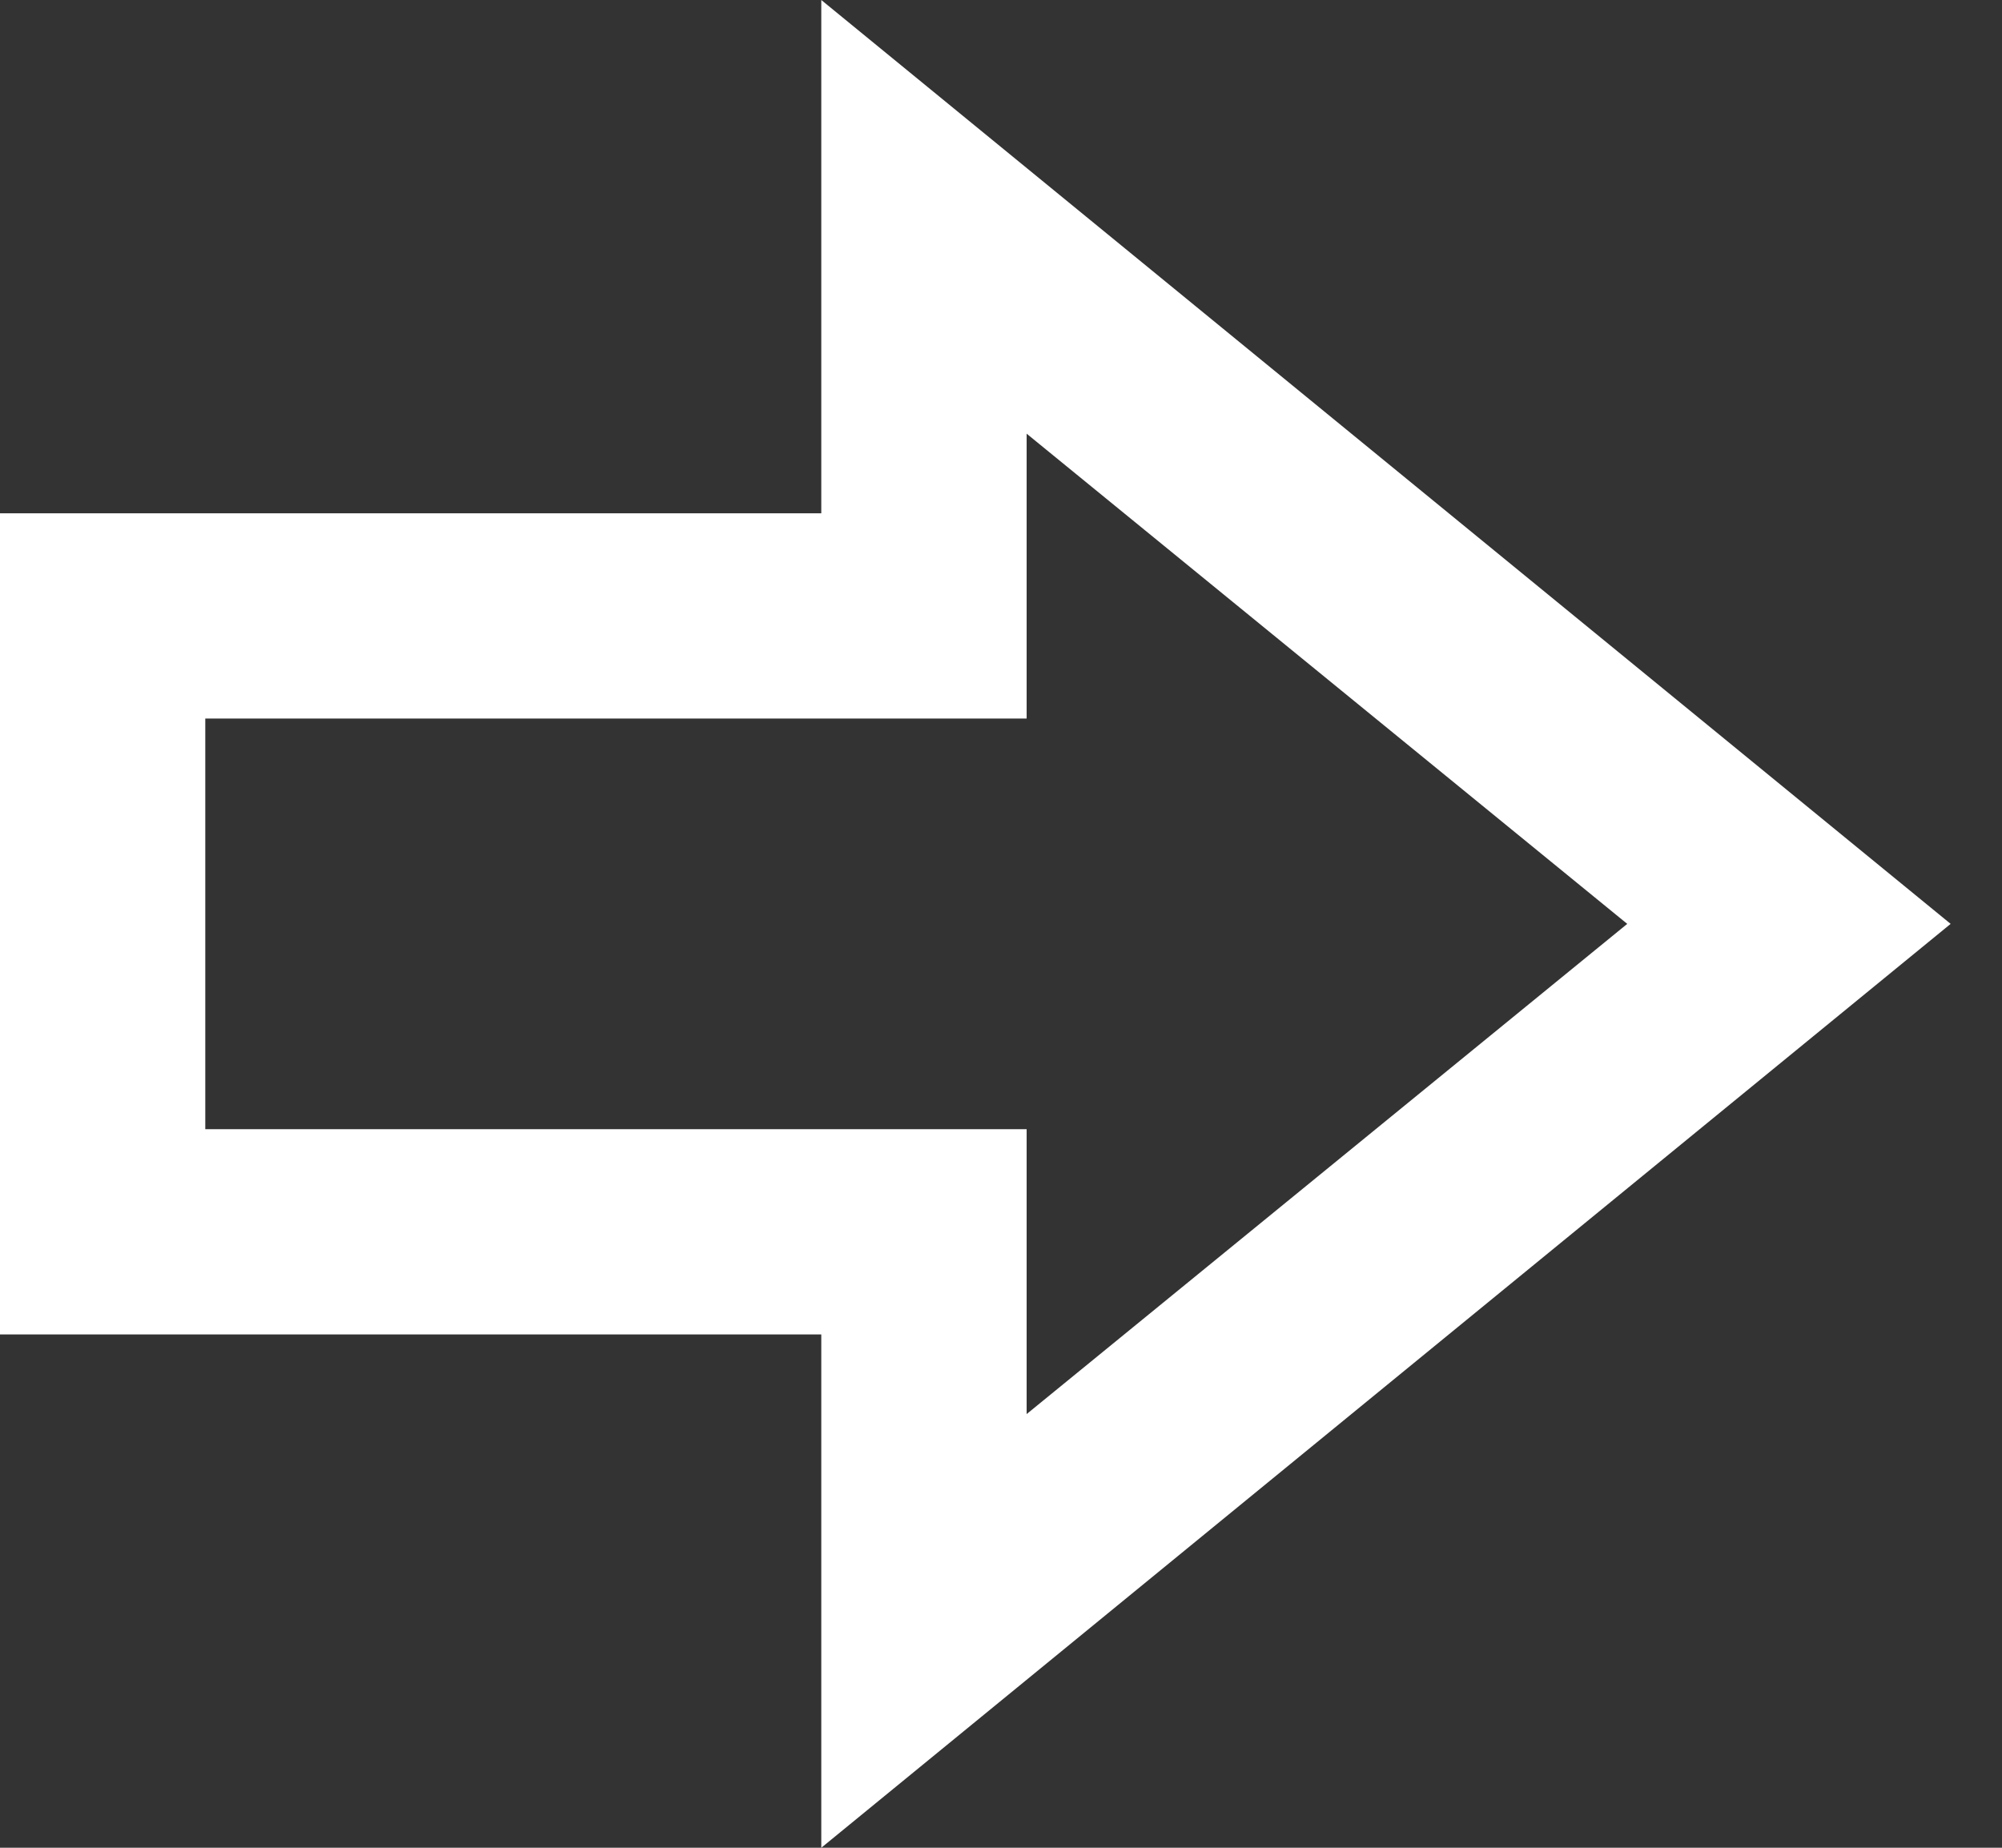 <svg width="26" height="24" viewBox="0 0 26 24" fill="none" xmlns="http://www.w3.org/2000/svg">
<rect x="0" y="0" width="26" height="24" fill="#333333" stroke="none"/>
<path d="M-0 6.667L10.666 6.667L10.666 -6.411e-07L25.333 12L10.666 24L10.666 17.333L-0 17.333L-0 6.667ZM2.666 9.333L2.666 14.667L13.333 14.667L13.333 18.367L21.133 12L13.333 5.633L13.333 9.333L2.666 9.333Z" fill="white"/>
</svg>
